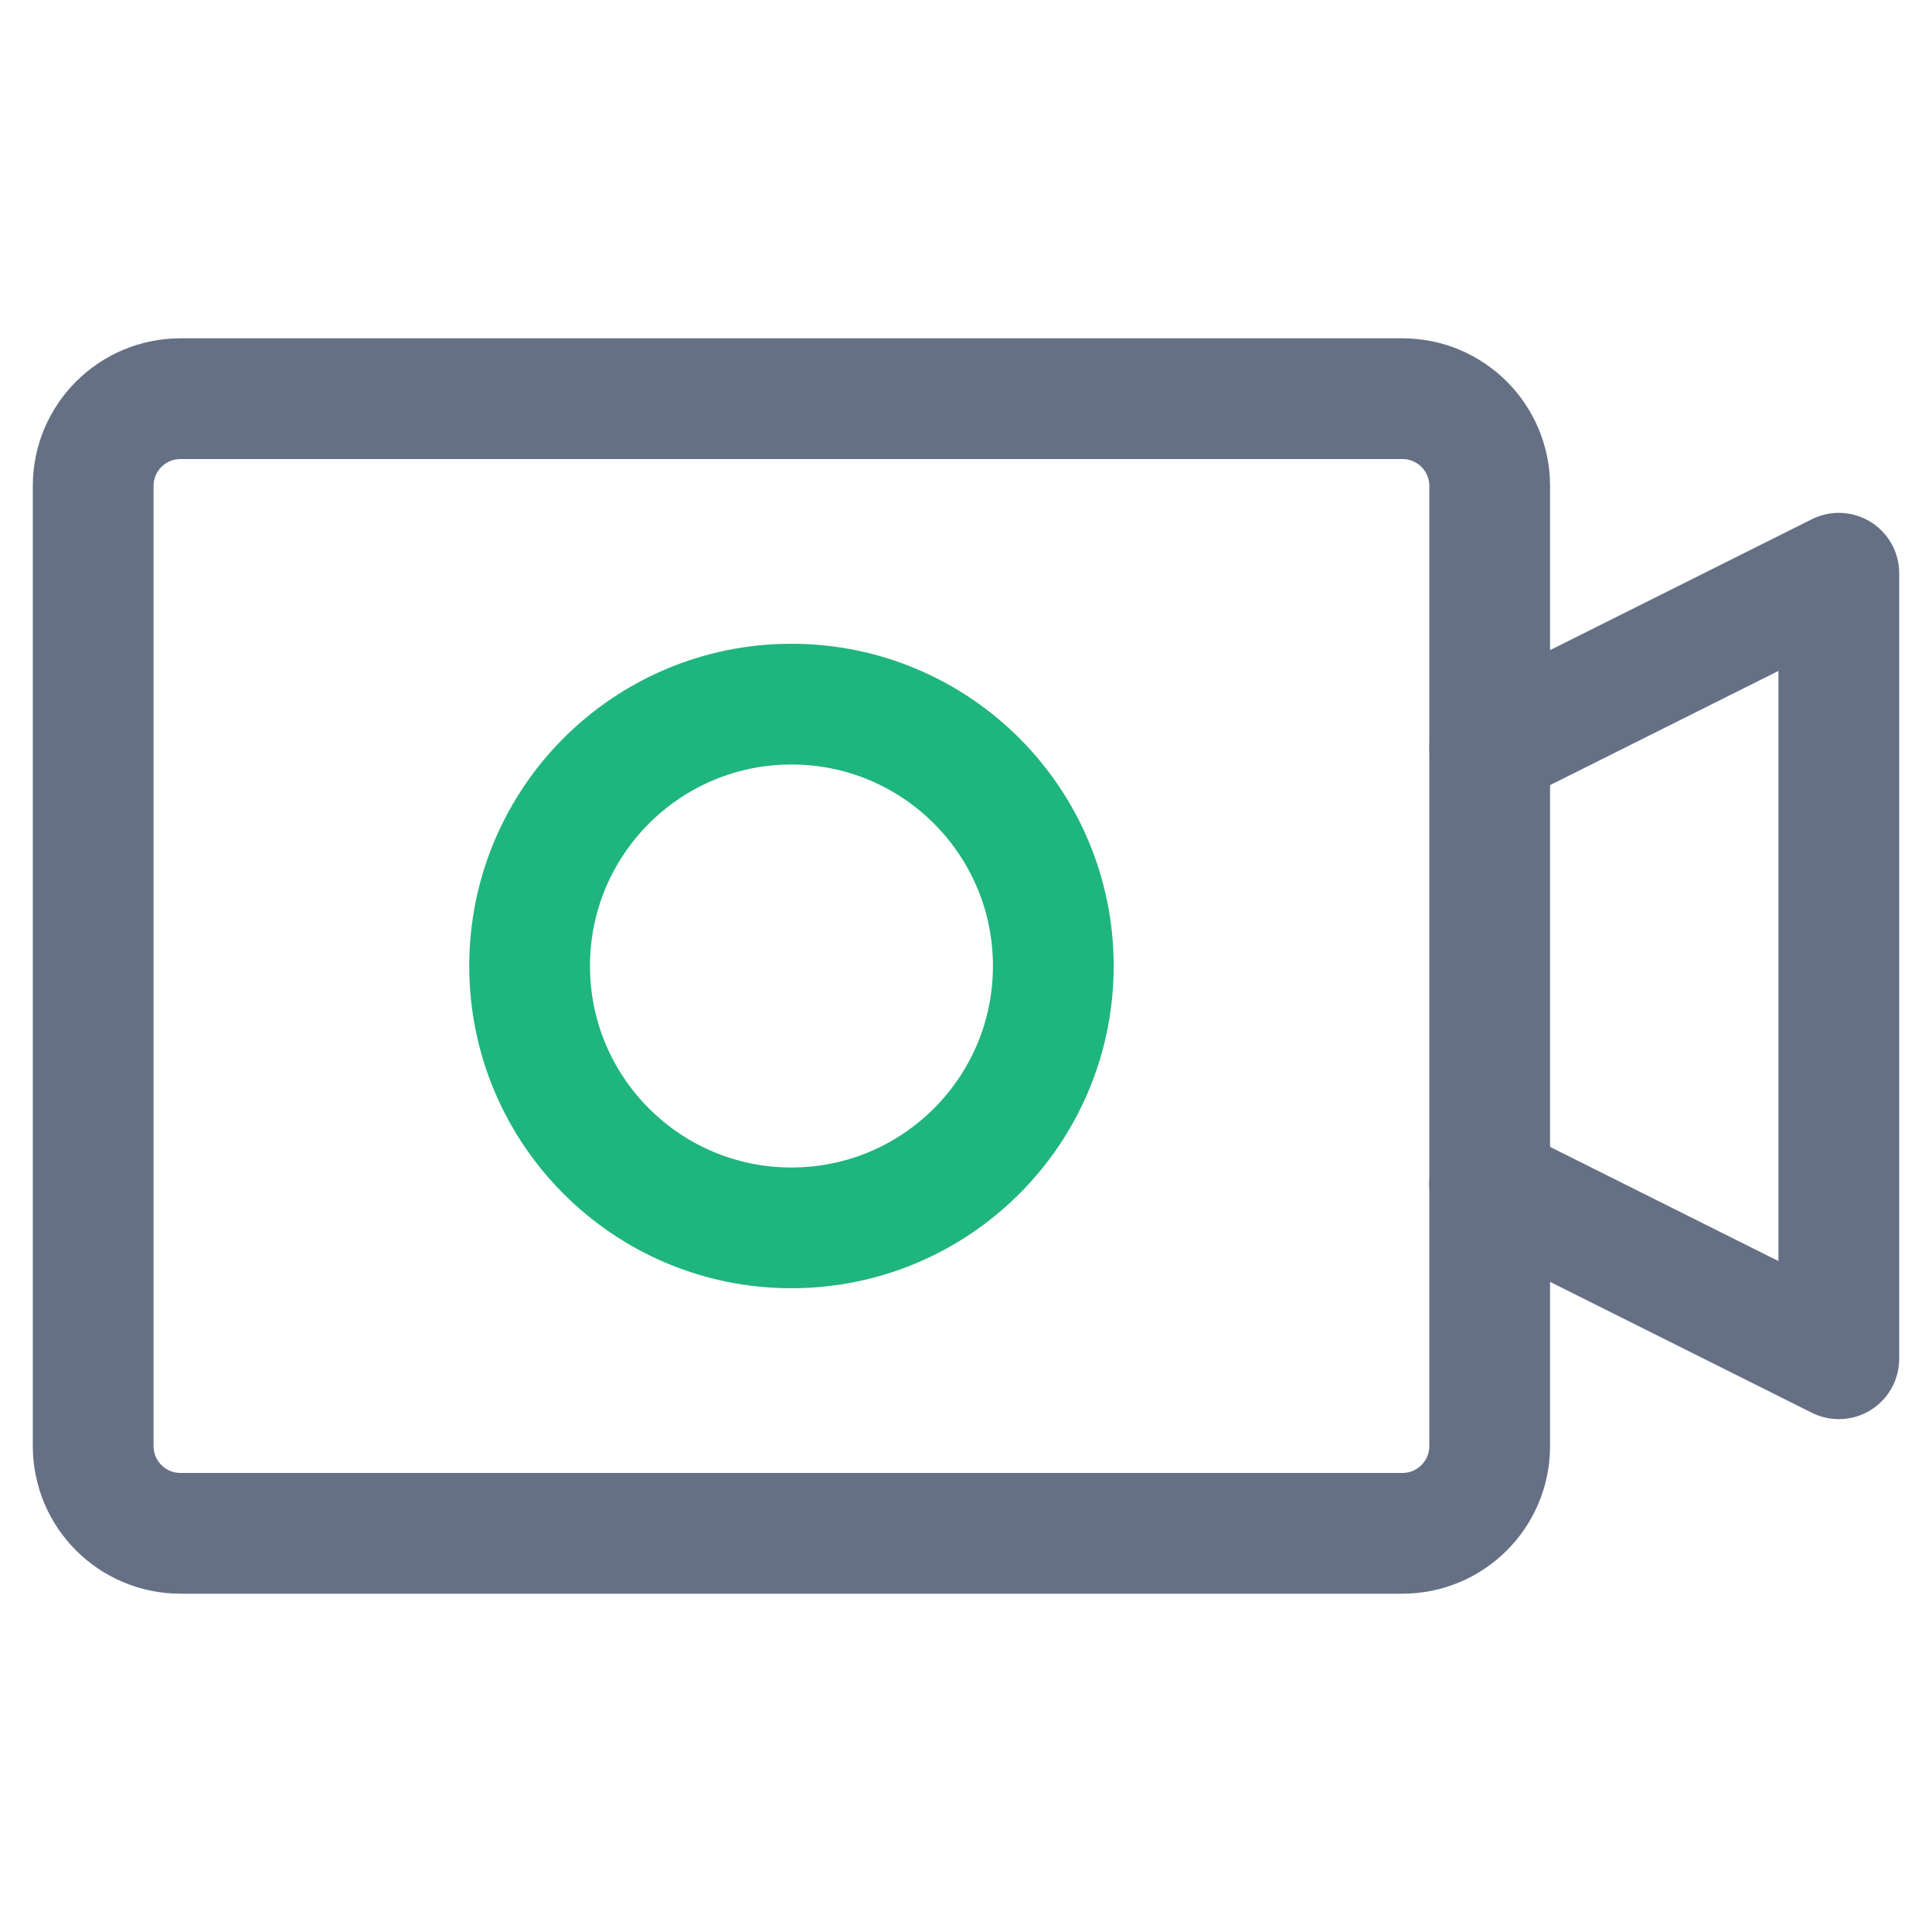 <svg width="48" height="48" viewBox="0 0 48 48" fill="none" xmlns="http://www.w3.org/2000/svg">
    <path
        d="M34.843 9.905H4.484C3.286 9.905 2.315 10.876 2.315 12.073V35.927C2.315 37.124 3.286 38.095 4.484 38.095H34.843C36.04 38.095 37.011 37.124 37.011 35.927V12.073C37.011 10.876 36.04 9.905 34.843 9.905Z"
        stroke="#667085" stroke-width="3"/>
    <path
        d="M19.663 30.506C23.256 30.506 26.169 27.593 26.169 24C26.169 20.407 23.256 17.494 19.663 17.494C16.07 17.494 13.158 20.407 13.158 24C13.158 27.593 16.07 30.506 19.663 30.506Z"
        stroke="#1FB57F" stroke-width="3" stroke-linecap="round" stroke-linejoin="round"/>
    <path d="M37.011 29.421L45.685 33.758V14.242L37.011 18.579" stroke="#667085" stroke-width="3"
          stroke-linecap="round" stroke-linejoin="round"/>
</svg>
